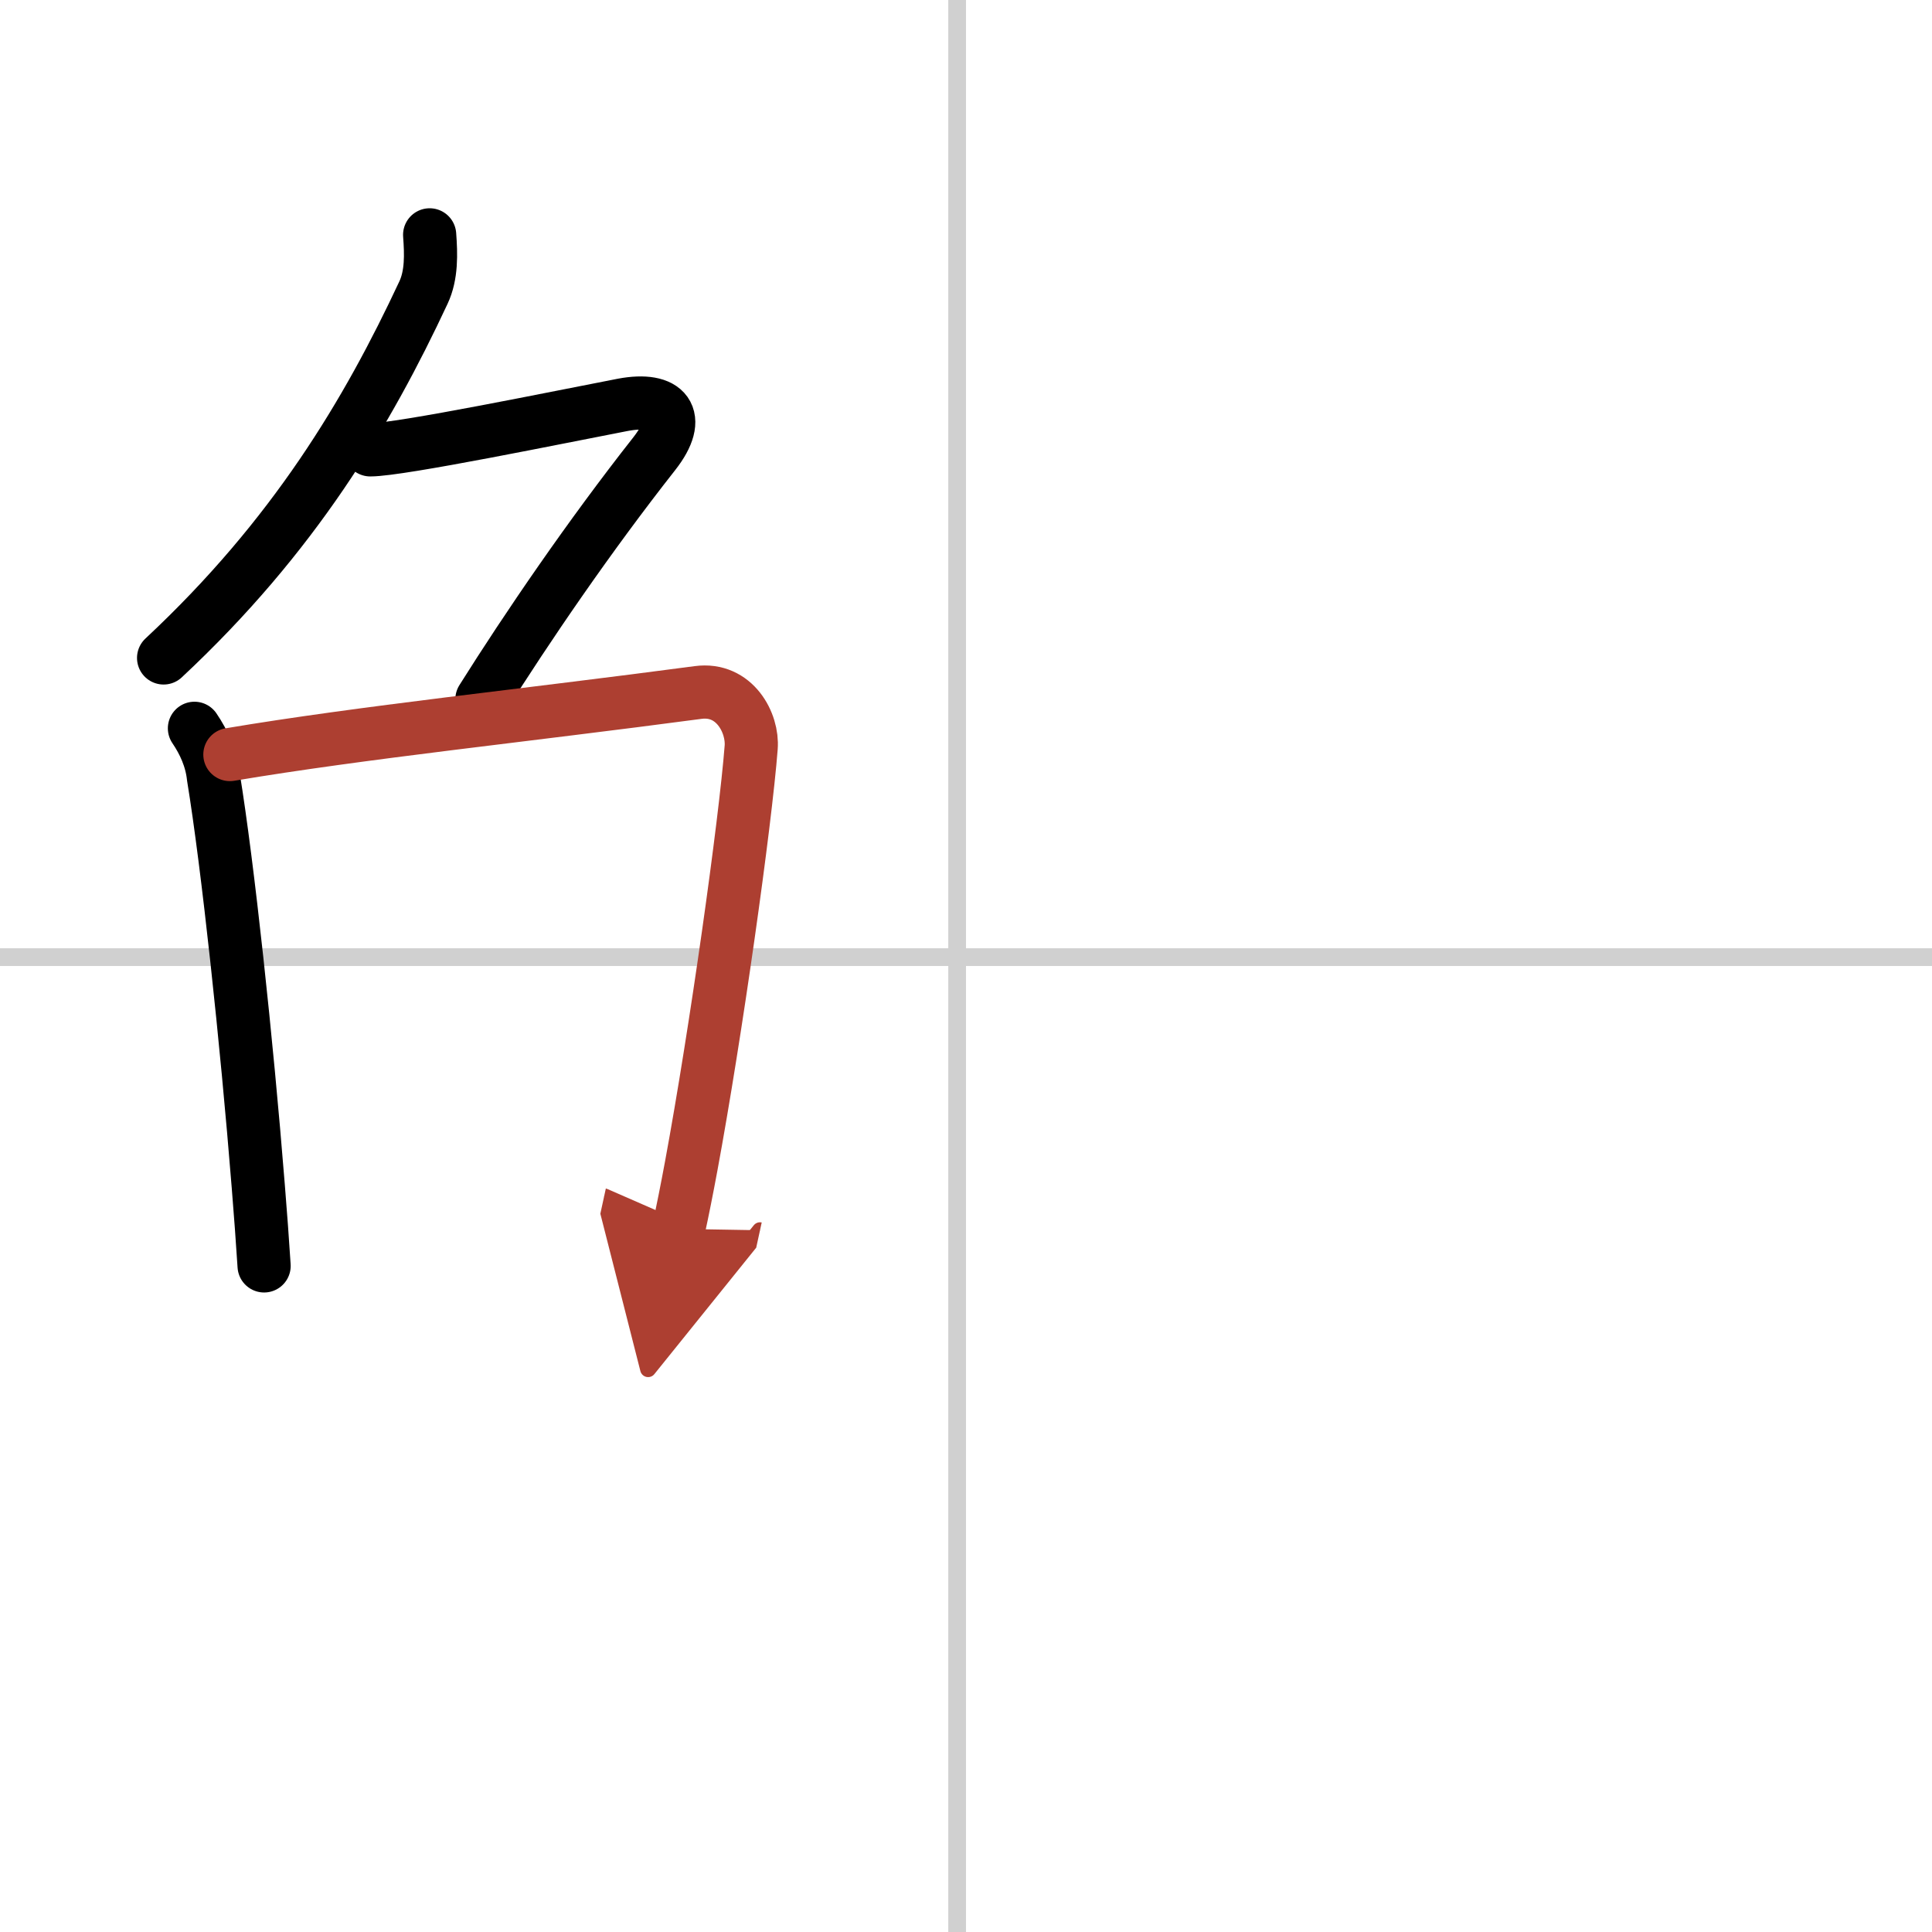 <svg width="400" height="400" viewBox="0 0 109 109" xmlns="http://www.w3.org/2000/svg"><defs><marker id="a" markerWidth="4" orient="auto" refX="1" refY="5" viewBox="0 0 10 10"><polyline points="0 0 10 5 0 10 1 5" fill="#ad3f31" stroke="#ad3f31"/></marker></defs><g fill="none" stroke="#000" stroke-linecap="round" stroke-linejoin="round" stroke-width="3"><rect width="100%" height="100%" fill="#fff" stroke="#fff"/><line x1="54" x2="54" y2="109" stroke="#d0d0d0" stroke-width="1"/><line x2="109" y1="54" y2="54" stroke="#d0d0d0" stroke-width="1"/><path d="m24.24 13.25c0.08 1.08 0.12 2.26-0.35 3.26-3.15 6.74-7.29 13.73-14.66 20.61"/><path d="m20.89 25.38c1.69 0 10.82-1.88 14.25-2.54 2.45-0.46 3.42 0.66 1.77 2.76-3.66 4.65-7.16 9.78-9.72 13.85"/><path d="m10.97 41.09c0.53 0.78 0.96 1.71 1.07 2.75 0.81 4.94 1.88 14.92 2.53 23.07 0.13 1.59 0.24 3.11 0.33 4.51"/><path d="m12.97 42.57c7.49-1.26 16.65-2.2 26.41-3.5 2.07-0.28 3.11 1.73 3 3.1-0.33 4.27-1.99 16.09-3.38 23.6-0.25 1.35-0.49 2.55-0.71 3.56" marker-end="url(#a)" stroke="#ad3f31"/></g></svg>
